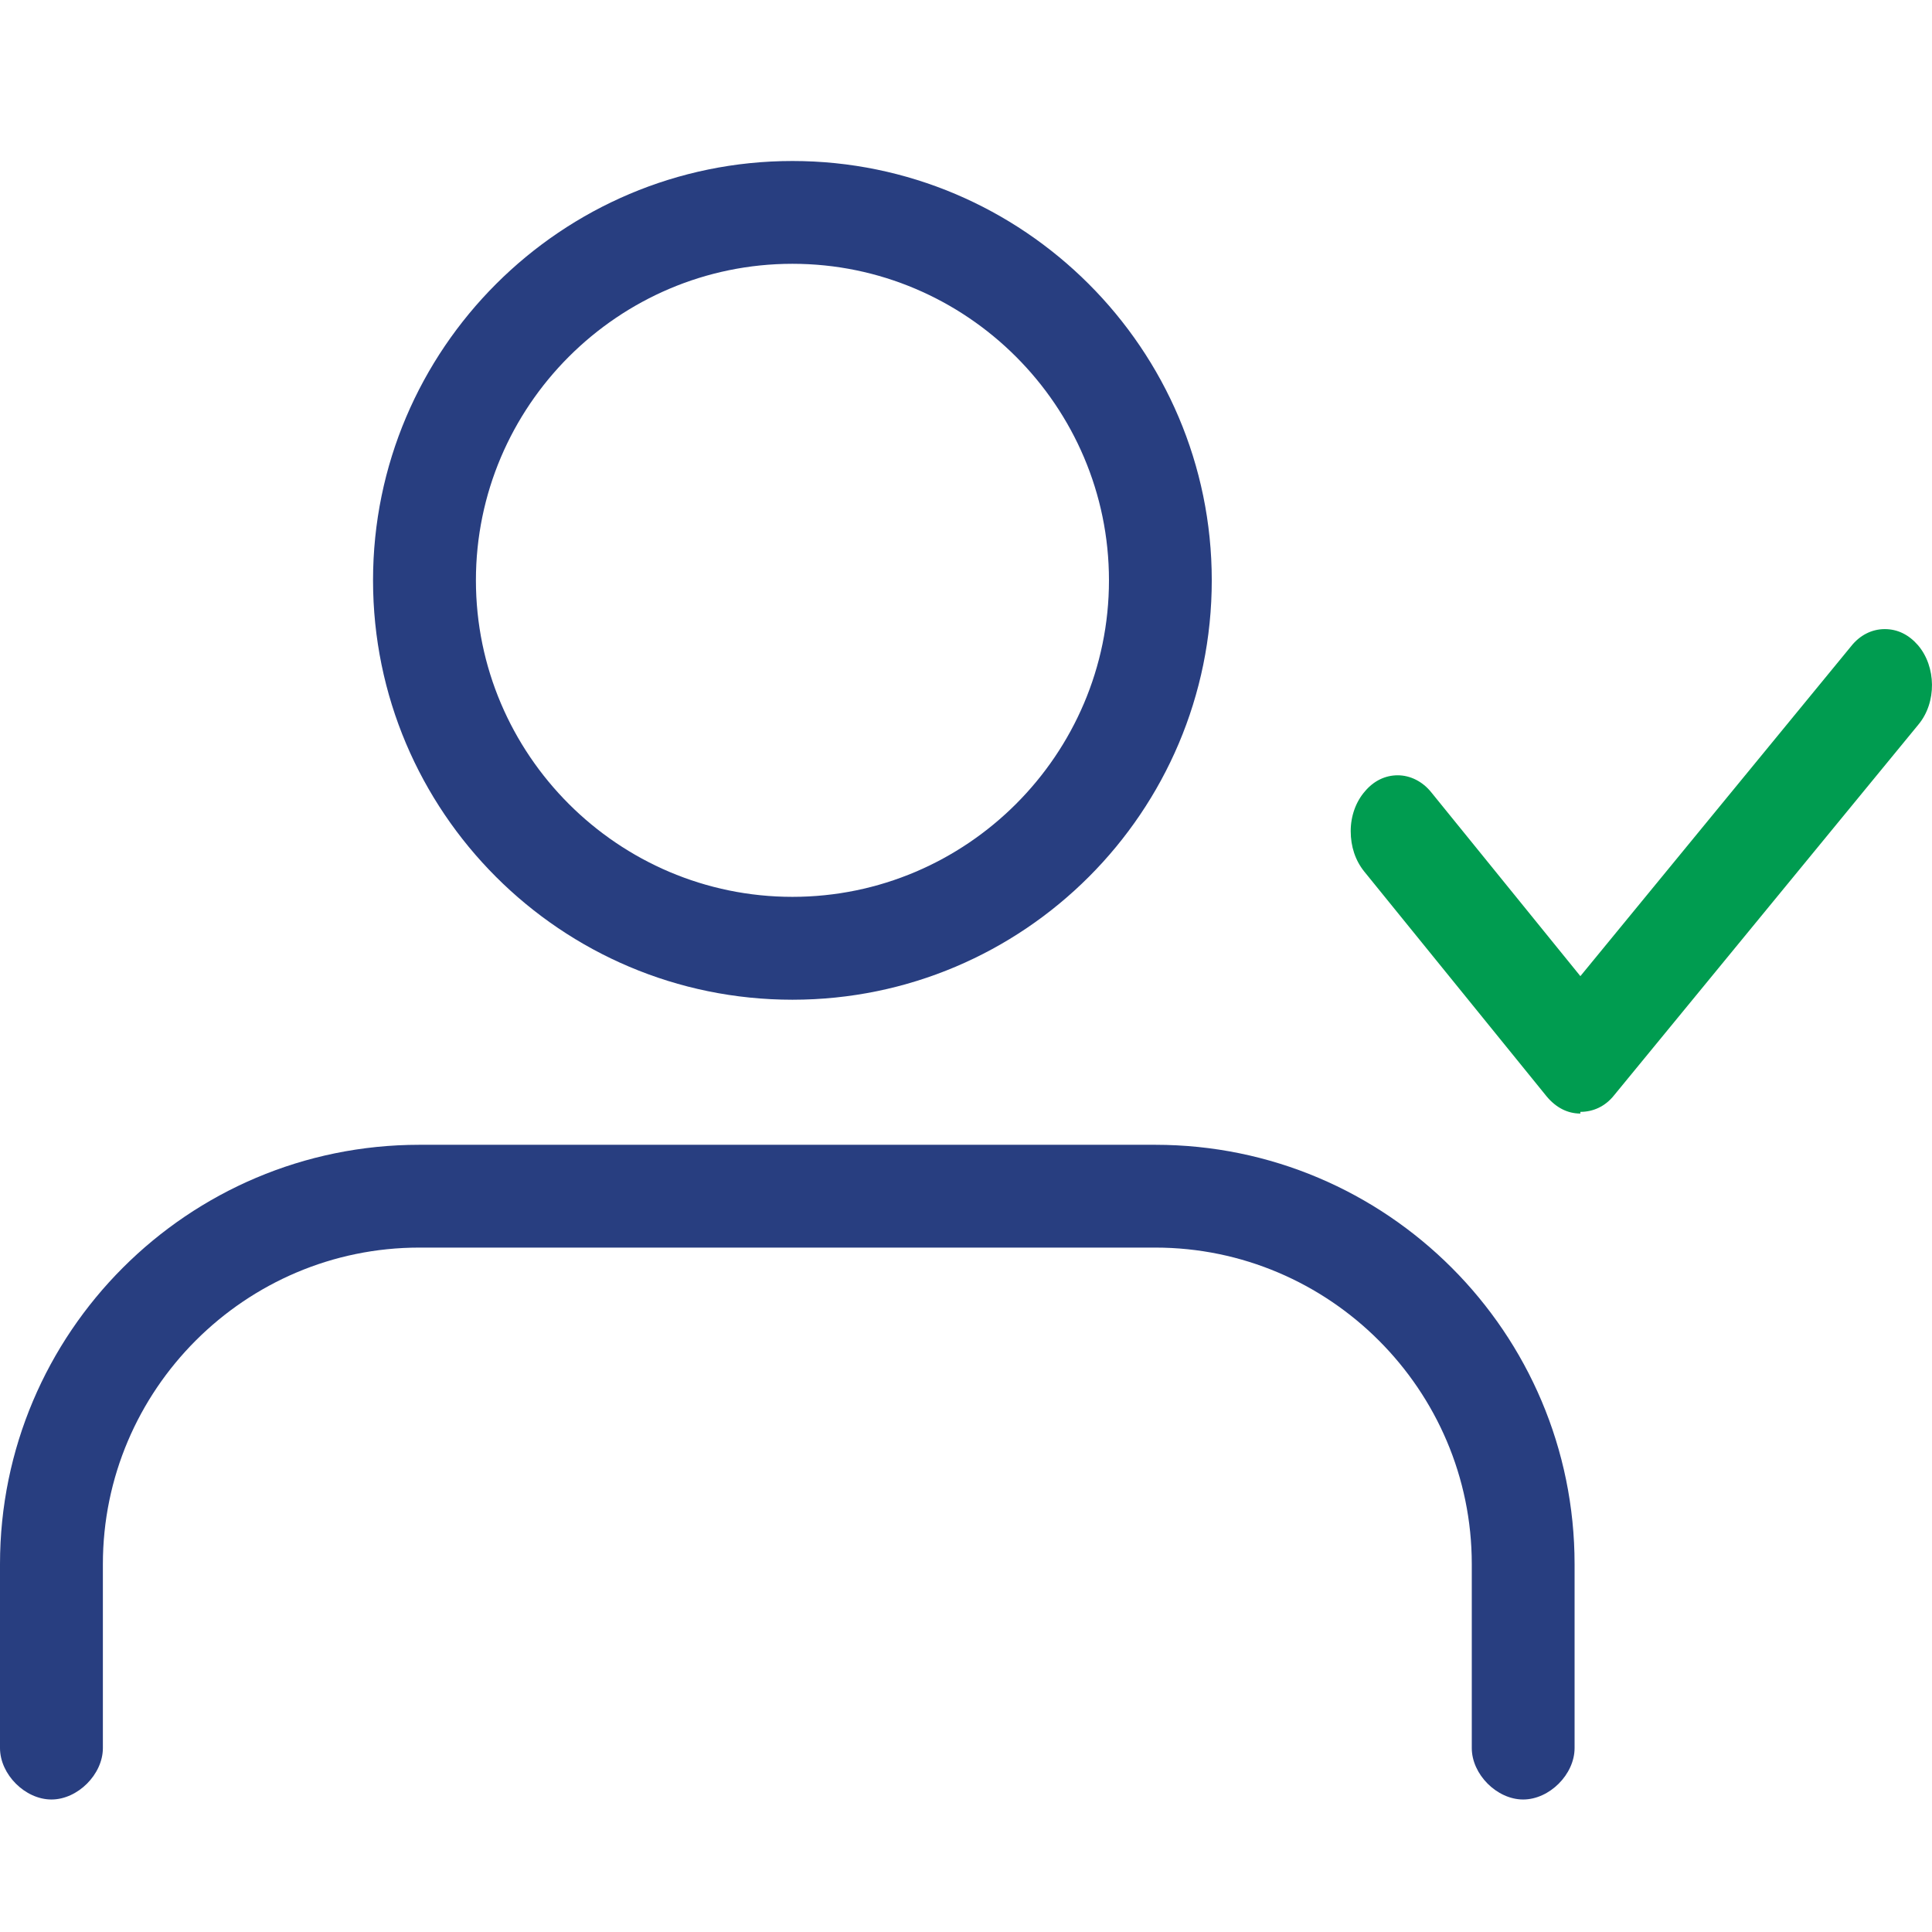 <svg width="24" height="24" viewBox="0 0 24 24" fill="none" xmlns="http://www.w3.org/2000/svg">
<path d="M19.632 13.833C19.471 13.833 19.328 13.758 19.213 13.62L16.945 10.824C16.836 10.687 16.779 10.516 16.779 10.324C16.779 10.139 16.842 9.96 16.956 9.83C17.065 9.7 17.208 9.631 17.363 9.631C17.518 9.631 17.672 9.707 17.781 9.844L19.632 12.126L22.995 8.028C23.103 7.891 23.252 7.815 23.413 7.815C23.573 7.815 23.711 7.884 23.825 8.014C24.054 8.281 24.06 8.727 23.831 9.001L20.05 13.607C19.941 13.744 19.792 13.812 19.632 13.812V13.833Z" fill="#009C50"/>
<path d="M9.844 12.419C6.969 12.419 4.634 10.084 4.634 7.209C4.634 4.335 6.976 2 9.844 2C12.711 2 15.053 4.335 15.053 7.209C15.053 10.084 12.718 12.419 9.844 12.419ZM9.844 3.277C7.679 3.277 5.912 5.045 5.912 7.209C5.912 9.374 7.679 11.141 9.844 11.141C12.008 11.141 13.776 9.374 13.776 7.209C13.776 5.045 12.008 3.277 9.844 3.277Z" fill="#283E80"/>
<path d="M18.921 22.354C18.595 22.354 18.283 22.042 18.283 21.715V19.43C18.283 17.265 16.515 15.498 14.351 15.498H5.209C3.045 15.498 1.278 17.265 1.278 19.43V21.715C1.278 22.042 0.965 22.354 0.639 22.354C0.312 22.354 0 22.042 0 21.715V19.43C0 16.556 2.335 14.221 5.209 14.221H14.351C17.225 14.221 19.56 16.556 19.56 19.43V21.715C19.56 22.042 19.248 22.354 18.921 22.354Z" fill="#283E80"/>
</svg>

